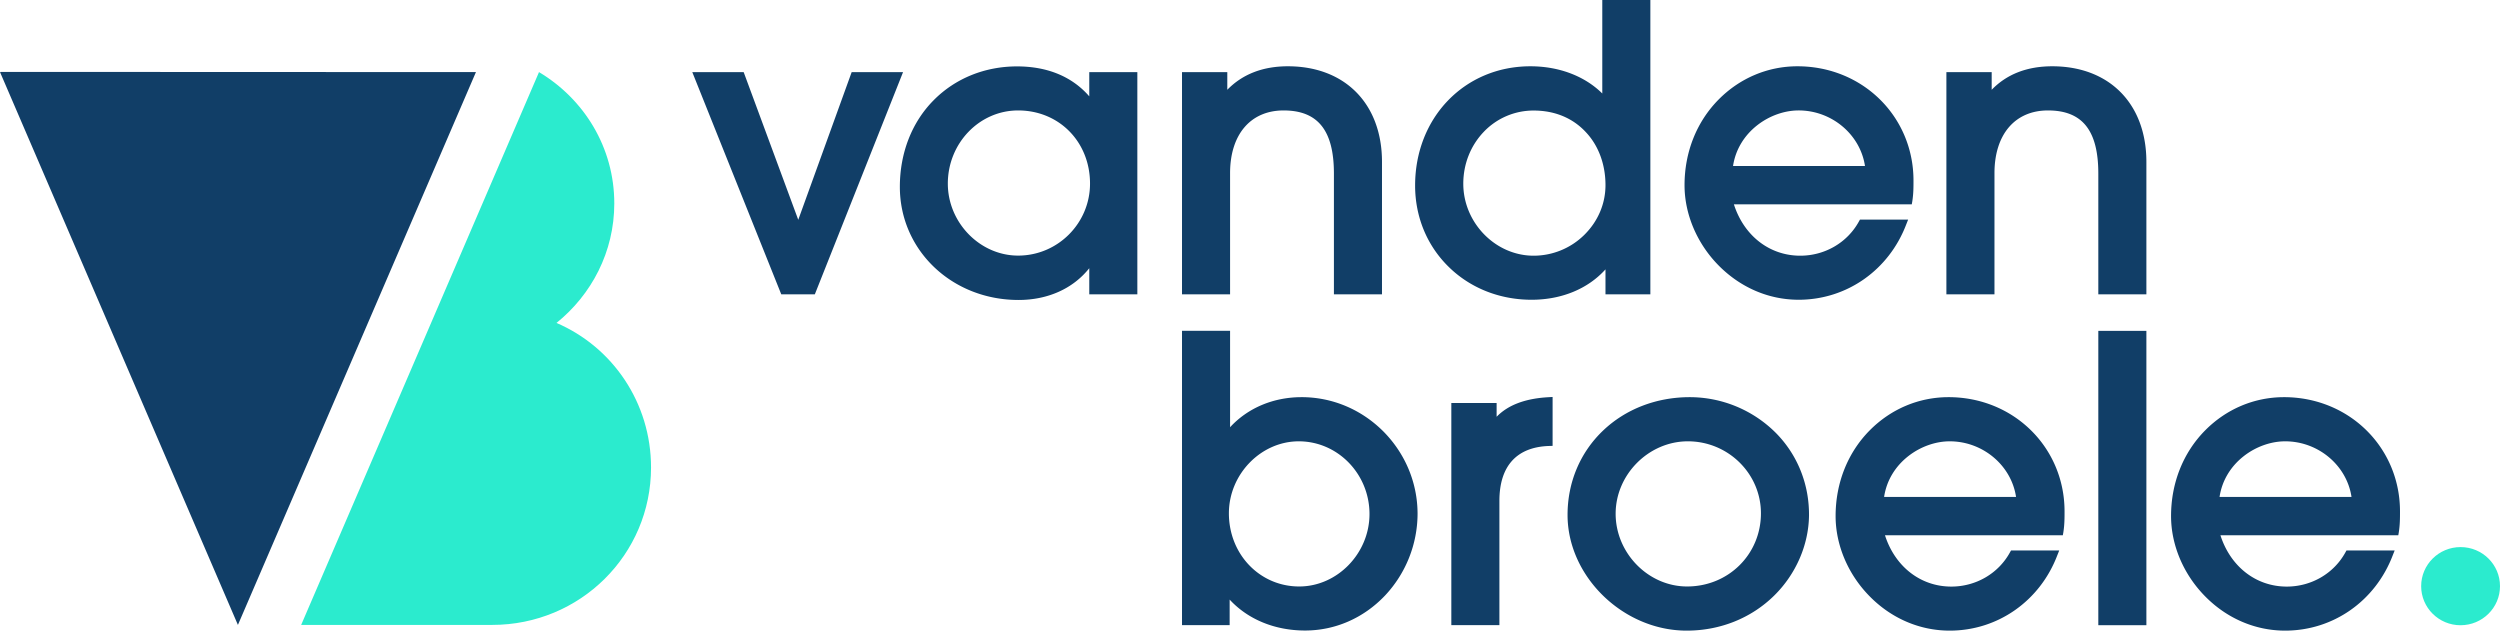 <svg width="222" height="56" fill="none" xmlns="http://www.w3.org/2000/svg"><path d="M218.499 55.52c1.934 0 3.501-1.553 3.501-3.469s-1.567-3.47-3.501-3.47c-1.933 0-3.5 1.554-3.5 3.47 0 1.916 1.567 3.47 3.5 3.47zM49.416 28.677c3.112-2.51 5.133-6.31 5.133-10.615 0-4.965-2.685-9.271-6.688-11.66l-.029.076-21.089 49.014h16.963c7.817 0 14.106-6.234 14.106-13.981 0-5.735-3.405-10.69-8.395-12.834z" fill="#2BEBCE"/><path d="m75.629 6.403-4.744 13.116-4.848-13.116h-4.563l7.903 19.735h2.979l7.836-19.735h-4.563zM96.727 8.556c-1.518-1.749-3.71-2.66-6.413-2.66-2.855 0-5.483 1.062-7.4 2.999-1.944 1.955-3.007 4.691-3.007 7.7 0 5.632 4.63 10.042 10.54 10.042 2.609 0 4.848-1.016 6.28-2.821v2.322h4.269V6.403h-4.269v2.153zm.067 7.748c0 3.525-2.865 6.393-6.385 6.393-3.387 0-6.242-2.924-6.242-6.393 0-3.583 2.798-6.497 6.242-6.497 3.643 0 6.385 2.792 6.385 6.497zM109.231 15.373c0-3.432 1.821-5.566 4.753-5.566 3.045 0 4.468 1.777 4.468 5.603v10.728h4.269V14.376c0-5.152-3.283-8.49-8.358-8.49-2.229 0-4.032.705-5.379 2.087v-1.57h-4.022v19.735h4.269V15.373zM142.567 23.92v2.218h3.985V0h-4.269v8.302c-1.556-1.542-3.833-2.416-6.385-2.416-5.834 0-10.236 4.55-10.236 10.587 0 2.792 1.062 5.36 3.007 7.249 1.916 1.871 4.525 2.896 7.333 2.896 2.666 0 5.009-.969 6.565-2.699zm0-7.475c0 1.654-.673 3.225-1.888 4.419a6.407 6.407 0 0 1-4.496 1.842c-3.387 0-6.243-2.924-6.243-6.393 0-1.74.645-3.375 1.812-4.598a6.094 6.094 0 0 1 4.431-1.899c1.868 0 3.472.658 4.639 1.918 1.129 1.194 1.745 2.868 1.745 4.71zM159.719 26.618c4.26 0 8.007-2.623 9.553-6.685l.171-.433h-4.278l-.095.17c-1.025 1.87-3.017 3.036-5.208 3.036-2.733 0-5-1.777-5.892-4.56h15.796l.047-.272c.105-.677.105-1.241.105-1.843 0-5.689-4.526-10.145-10.303-10.145-2.628 0-5.113 1.043-7.001 2.952-1.955 1.975-3.027 4.673-3.027 7.607 0 2.547 1.082 5.124 2.96 7.06 1.955 2.013 4.497 3.113 7.172 3.113zm5.892-11.875h-11.717c.456-3.056 3.311-4.937 5.825-4.937 2.951 0 5.474 2.144 5.892 4.937zM182.241 5.886c-2.229 0-4.032.696-5.379 2.087v-1.57h-4.022v19.735h4.269V15.373c0-3.432 1.821-5.566 4.752-5.566 3.055 0 4.469 1.777 4.469 5.603v10.728h4.269V14.376c0-5.152-3.283-8.49-8.358-8.49zM115.577 35.268c-2.514 0-4.781.968-6.346 2.67v-8.565h-4.269V55.51h4.231v-2.266c1.622 1.758 4.013 2.746 6.697 2.746 2.685 0 5.209-1.11 7.106-3.112a10.65 10.65 0 0 0 2.884-7.24c0-2.746-1.081-5.35-3.036-7.325-1.954-1.955-4.534-3.046-7.267-3.046zm6.034 10.38c0 3.488-2.856 6.431-6.242 6.431-3.501 0-6.243-2.858-6.243-6.497 0-3.47 2.846-6.393 6.205-6.393 3.462 0 6.28 2.896 6.28 6.46zM132.9 37.008v-1.223h-4.022v19.726h4.269V44.482c0-3.093 1.527-4.785 4.411-4.88l.313-.009V35.25l-.341.02c-2.078.112-3.605.685-4.63 1.739zM150.052 35.268c-2.96 0-5.692 1.053-7.703 2.971-2.03 1.937-3.15 4.589-3.15 7.484 0 5.473 4.943 10.277 10.578 10.277 2.979 0 5.74-1.11 7.779-3.121 1.926-1.9 3.046-4.485 3.084-7.08.028-2.802-1.025-5.425-2.96-7.372a10.823 10.823 0 0 0-7.628-3.159zm-.237 16.811c-3.444 0-6.346-2.961-6.346-6.459 0-3.488 2.94-6.431 6.413-6.431 3.576 0 6.489 2.867 6.489 6.393 0 3.64-2.884 6.497-6.556 6.497zM173.029 35.268c-2.628 0-5.113 1.044-7.001 2.952-1.954 1.975-3.026 4.673-3.026 7.607 0 2.548 1.081 5.124 2.96 7.06C167.906 54.9 170.458 56 173.134 56c4.259 0 8.006-2.623 9.553-6.685l.171-.432h-4.279l-.095.169c-1.024 1.87-3.017 3.037-5.208 3.037-2.732 0-5-1.777-5.891-4.56h15.795l.048-.273c.104-.677.104-1.241.104-1.843 0-5.688-4.525-10.145-10.303-10.145zm-5.72 8.857c.455-3.056 3.311-4.936 5.825-4.936 2.95 0 5.473 2.144 5.891 4.936h-11.716zM190.599 29.382h-4.269V55.52h4.269V29.382zM202.818 35.268c-2.628 0-5.114 1.044-7.002 2.952-1.954 1.975-3.026 4.673-3.026 7.607 0 2.548 1.082 5.124 2.96 7.06C197.695 54.9 200.247 56 202.922 56c4.26 0 8.007-2.623 9.553-6.685l.171-.432h-4.279l-.094.169c-1.025 1.87-3.017 3.037-5.209 3.037-2.732 0-4.999-1.777-5.891-4.56h15.796l.047-.273c.104-.677.104-1.241.104-1.843 0-5.688-4.525-10.145-10.302-10.145zm-5.721 8.857c.456-3.056 3.311-4.936 5.825-4.936 2.95 0 5.474 2.144 5.891 4.936h-11.716zM.047 6.384l.01.019H0l.047.103 21.08 48.986 21.137-49.09L.047 6.385z" fill="#113E67"/></svg>